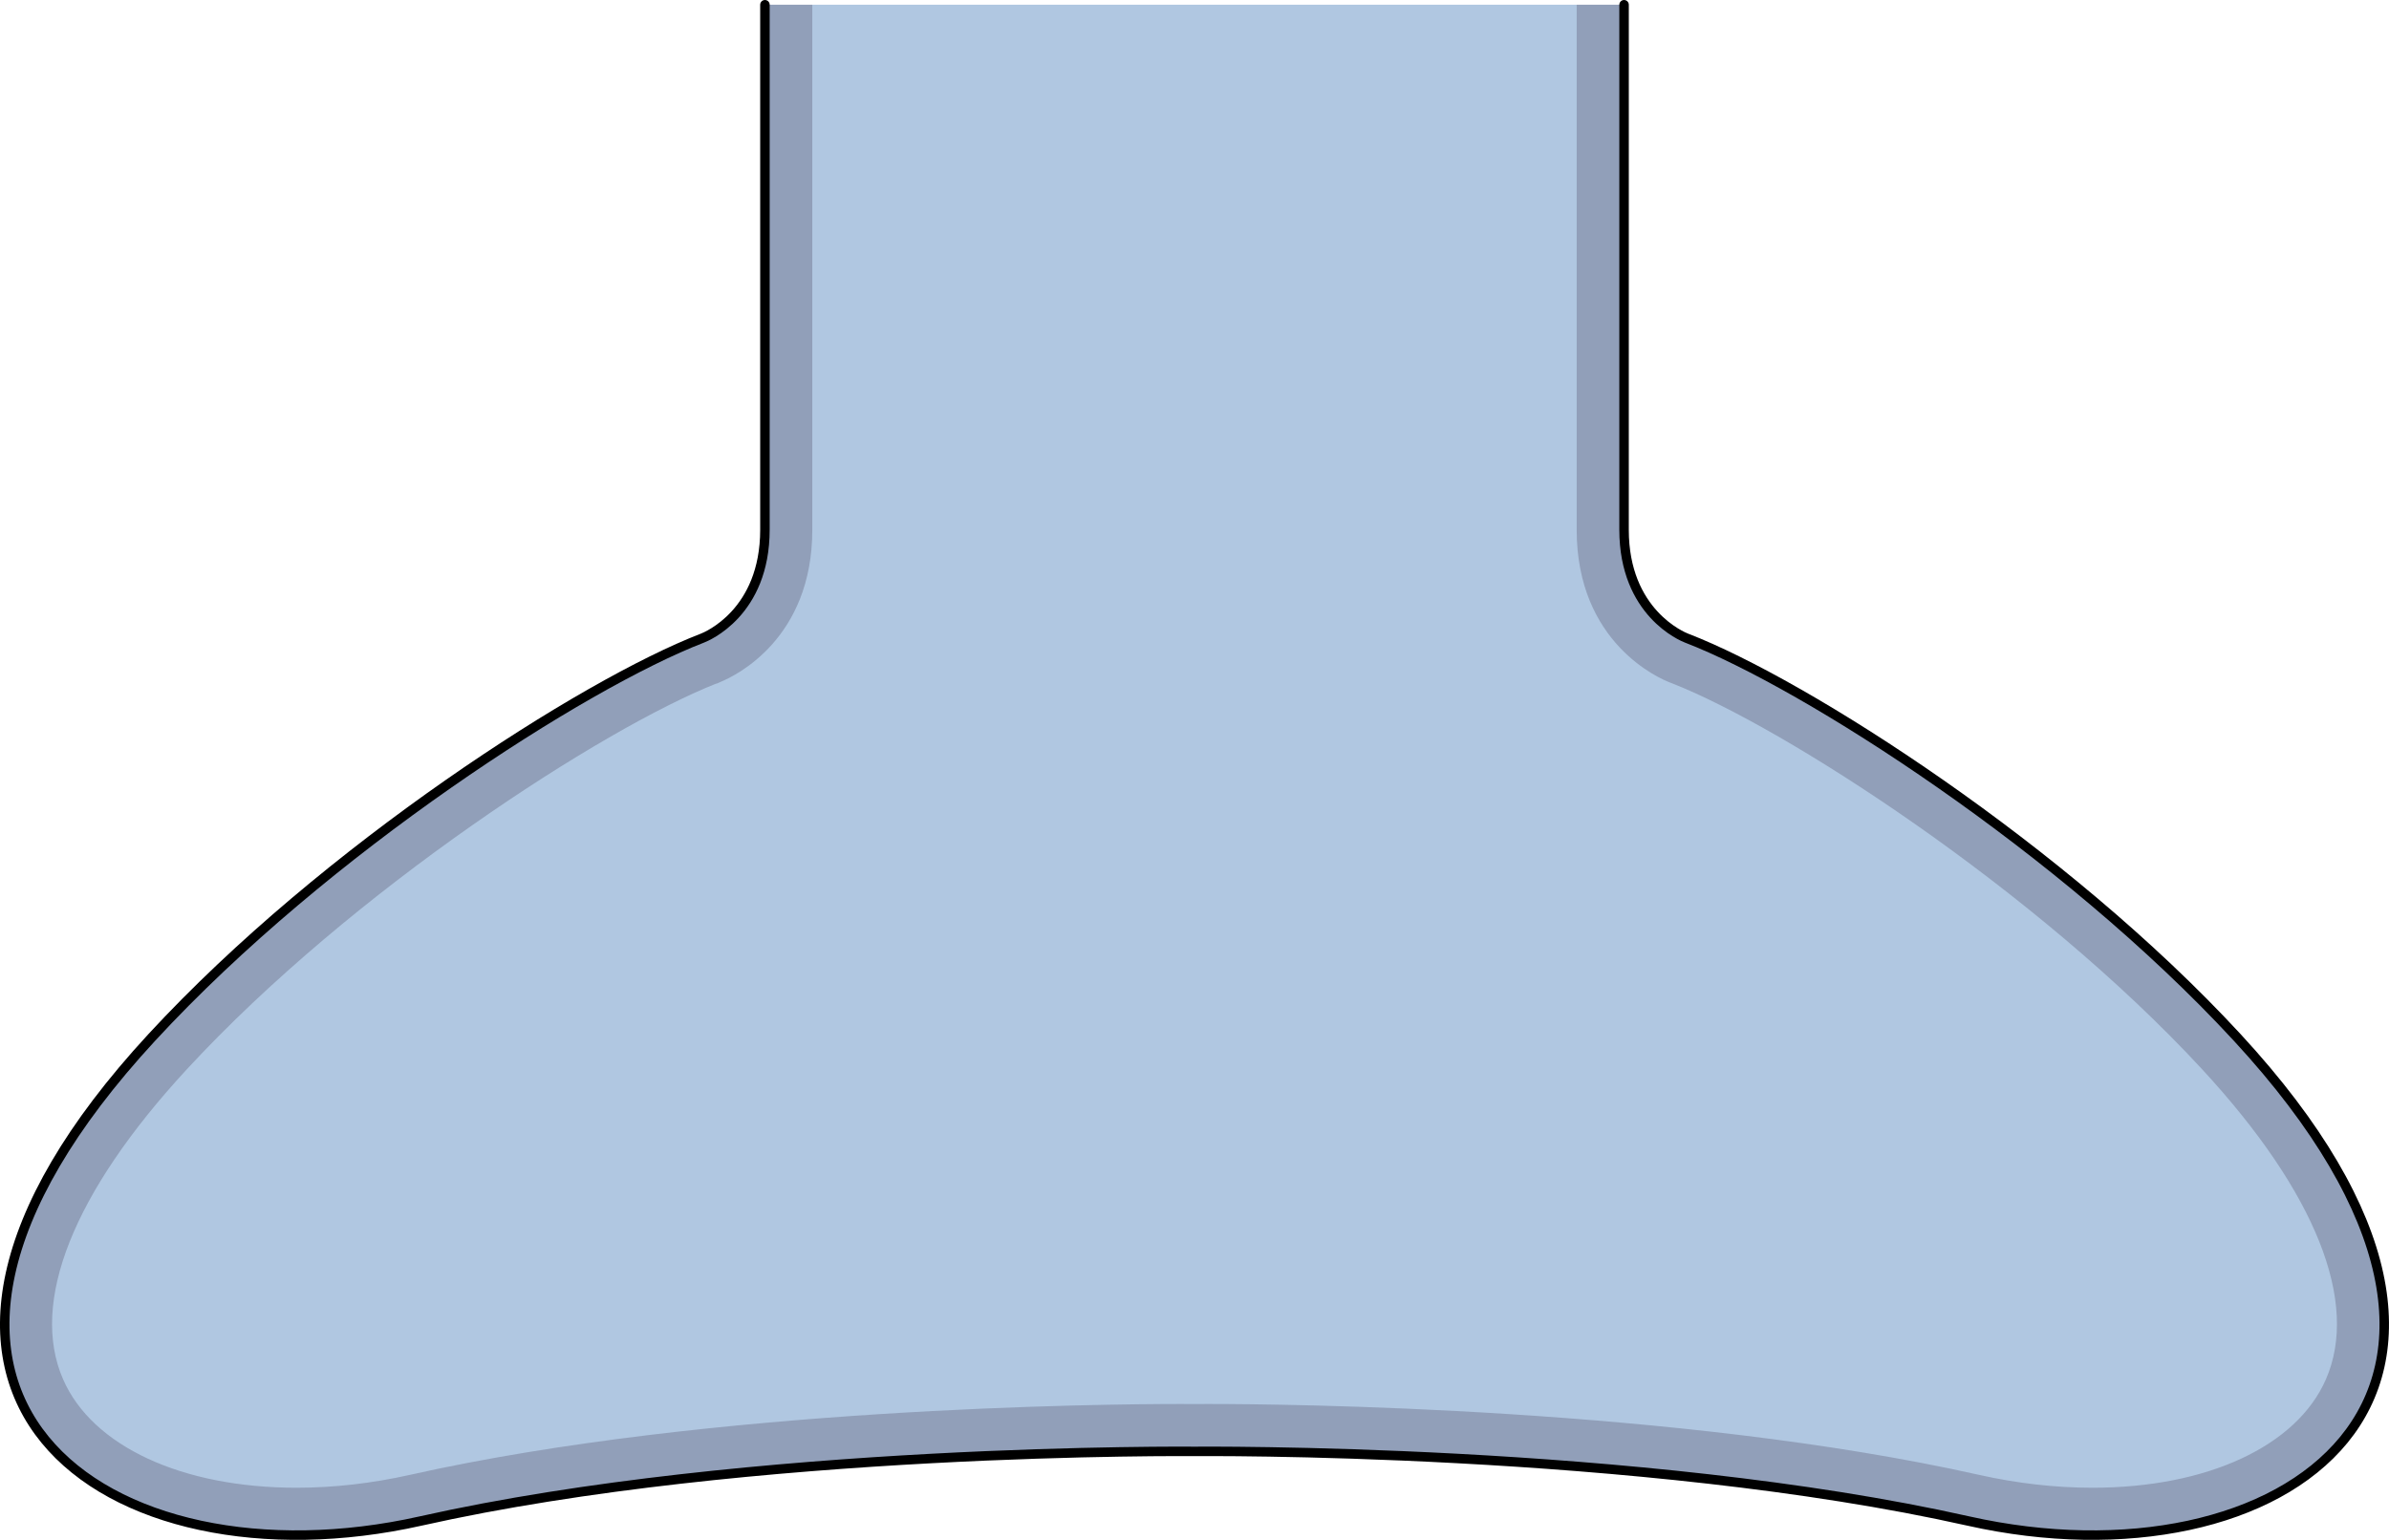 <?xml version="1.0" encoding="utf-8"?>
<!-- Generator: Adobe Illustrator 16.0.0, SVG Export Plug-In . SVG Version: 6.00 Build 0)  -->
<!DOCTYPE svg PUBLIC "-//W3C//DTD SVG 1.1//EN" "http://www.w3.org/Graphics/SVG/1.1/DTD/svg11.dtd">
<svg version="1.1" id="Layer_1" xmlns="http://www.w3.org/2000/svg" xmlns:xlink="http://www.w3.org/1999/xlink" x="0px" y="0px"
	 width="252.062px" height="162.515px" viewBox="0 0 252.062 162.515" enable-background="new 0 0 252.062 162.515"
	 xml:space="preserve">
<g>
	<path id="changecolor_9_" fill="#B0C7E1" d="M236.047,109.489c-18.389-19.921-45.616-37.329-58.056-42.126l0,0
		c0,0-0.008-0.003-0.014-0.005c-0.004-0.001-0.009-0.003-0.014-0.005c-0.438-0.168-6.609-2.684-6.609-11.448V0.5h-45.323H80.707
		v55.405c0,8.765-6.17,11.28-6.609,11.448c-0.004,0.002-0.009,0.004-0.013,0.005c-0.006,0.002-0.013,0.005-0.013,0.005l0,0
		c-12.44,4.797-39.669,22.205-58.058,42.126c-34.879,37.786-4.584,58.426,28.352,51.04c34.782-7.8,81.665-7.35,81.665-7.35
		s46.884-0.45,81.664,7.35C240.632,167.915,270.927,147.275,236.047,109.489z"/>
	<path opacity="0.2" fill="#170019" d="M236.047,109.489c-18.389-19.921-45.616-37.329-58.056-42.126c0,0-0.008-0.003-0.014-0.005
		c-0.004-0.001-0.009-0.003-0.014-0.005c-0.438-0.168-6.609-2.684-6.609-11.448V0.5h-5v55.405c0,12.009,8.815,15.732,9.82,16.117
		l0.223,0.085c11.777,4.608,38.354,21.684,55.976,40.773c11.961,12.958,16.588,24.573,13.026,32.706
		c-3.086,7.049-12.525,11.428-24.632,11.428c-0.001,0,0,0-0.001,0c-3.91,0-7.939-0.459-11.977-1.364
		c-31.729-7.115-73.306-7.476-81.318-7.476c-0.887,0-1.396,0.004-1.478,0.005c-0.007-0.001-0.517-0.005-1.404-0.005
		c-8.012,0-49.589,0.36-81.318,7.476c-4.037,0.905-8.066,1.364-11.977,1.364c-12.106,0-21.544-4.379-24.631-11.429
		c-3.561-8.133,1.064-19.748,13.024-32.705C37.229,93.878,63.644,76.873,75.534,72.16l0.119-0.025l0.399-0.179
		c1.572-0.648,9.654-4.546,9.654-16.051V0.5h-5v55.405c0,8.765-6.17,11.28-6.609,11.448c-0.004,0.002-0.009,0.004-0.013,0.005
		c-0.006,0.002-0.013,0.005-0.013,0.005c-12.44,4.797-39.669,22.205-58.058,42.126c-34.879,37.786-4.584,58.426,28.352,51.04
		c34.782-7.8,81.665-7.35,81.665-7.35s46.884-0.45,81.664,7.35C240.632,167.915,270.927,147.275,236.047,109.489z"/>
	<path fill="none" stroke="#000000" stroke-linecap="round" stroke-linejoin="round" stroke-miterlimit="10" d="M80.707,0.5v55.405
		c0,8.765-6.17,11.28-6.609,11.448c-0.004,0.002-0.009,0.004-0.013,0.005c-0.006,0.002-0.013,0.005-0.013,0.005l0,0
		c-12.44,4.797-39.669,22.205-58.058,42.126c-34.879,37.786-4.584,58.426,28.352,51.04c34.782-7.8,81.665-7.35,81.665-7.35
		s46.884-0.45,81.664,7.35c32.937,7.386,63.231-13.254,28.352-51.04c-18.389-19.921-45.616-37.329-58.056-42.126l0,0
		c0,0-0.008-0.003-0.014-0.005c-0.004-0.001-0.009-0.003-0.014-0.005c-0.438-0.168-6.609-2.684-6.609-11.448V0.5"/>
</g>
</svg>
